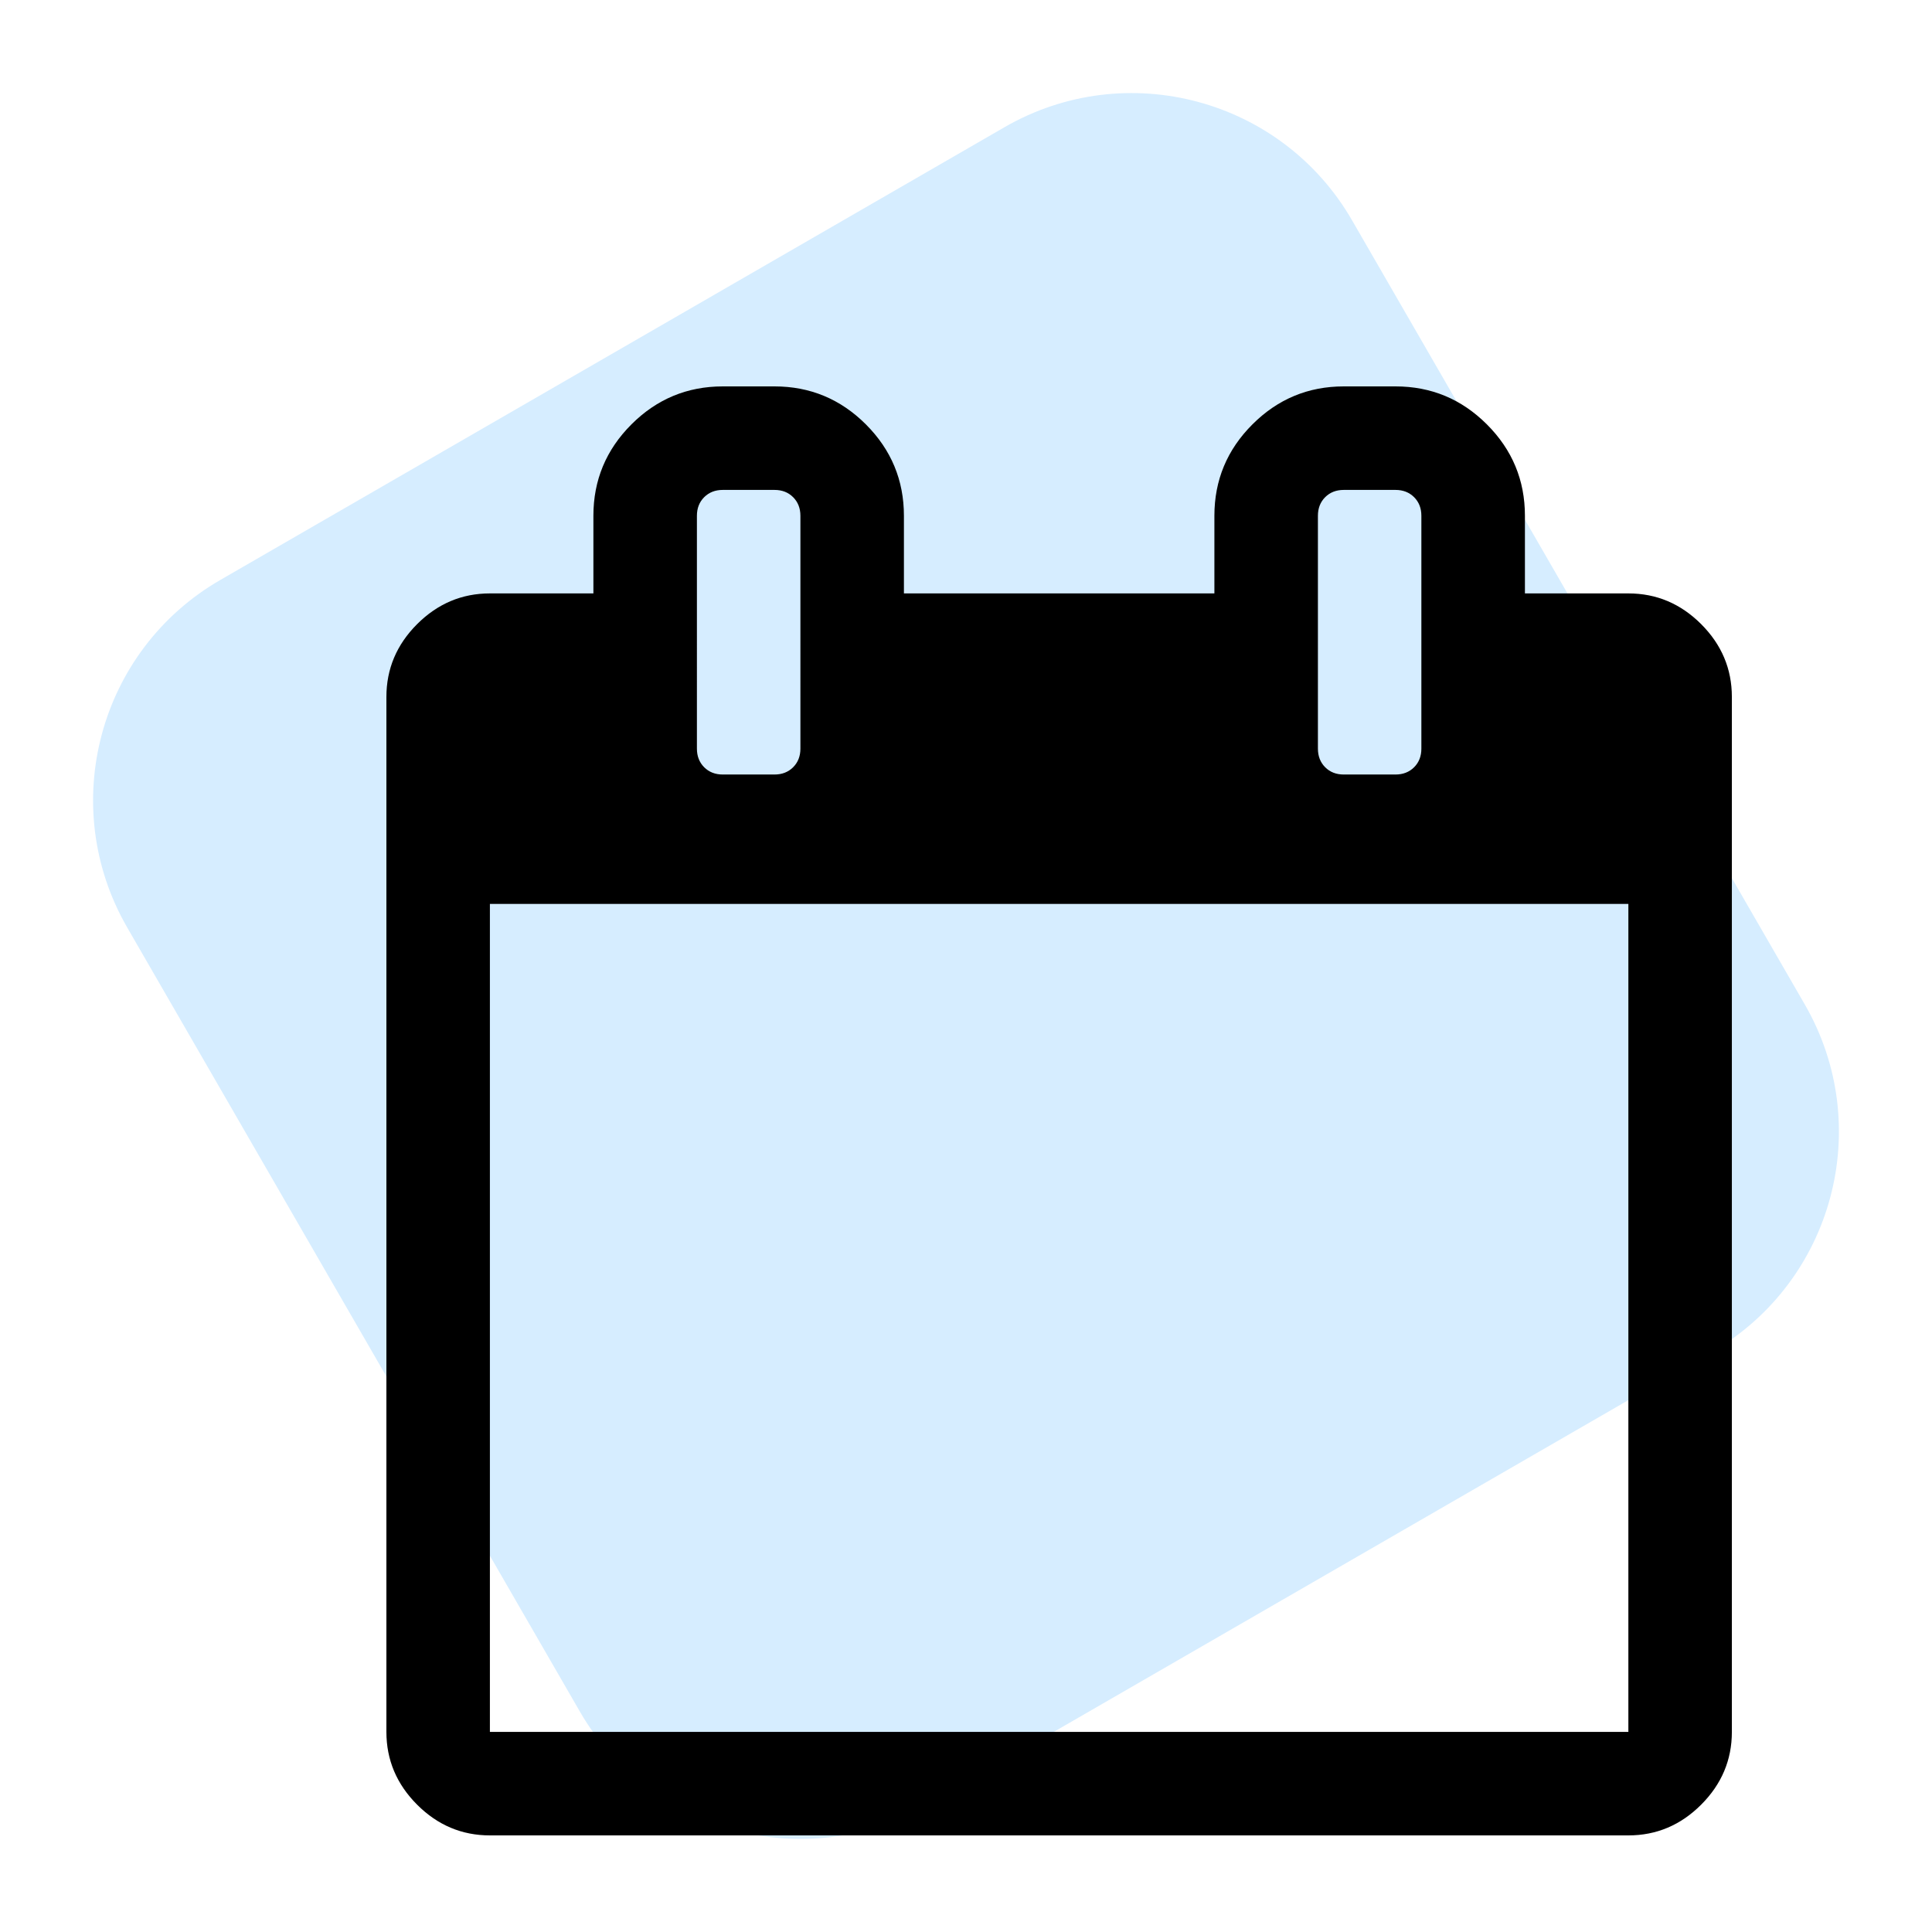 <svg xmlns="http://www.w3.org/2000/svg" width="100" height="100" fill="none"><path fill="#D6EDFF" d="M6.585 48.008c-3.637-6.299-1.479-14.354 4.82-17.99L51.993 6.584c6.299-3.637 14.354-1.479 17.99 4.82l23.433 40.587c3.637 6.299 1.478 14.354-4.82 17.99L48.007 93.416c-6.299 3.637-14.354 1.478-17.99-4.82L6.584 48.007Z"/><path fill="#000" d="M88.052 32.305c-1.06-1.06-2.316-1.59-3.767-1.59H78.93v-4.018c0-1.842-.656-3.418-1.968-4.73C75.65 20.656 74.075 20 72.231 20h-2.677c-1.842 0-3.418.656-4.73 1.968-1.311 1.31-1.967 2.887-1.967 4.729v4.018h-16.07v-4.018c0-1.841-.657-3.418-1.968-4.73C43.508 20.657 41.93 20 40.089 20h-2.678c-1.842 0-3.418.656-4.73 1.968-1.31 1.31-1.967 2.887-1.967 4.729v4.018h-5.357c-1.45 0-2.706.53-3.767 1.59-1.06 1.06-1.59 2.316-1.59 3.767v53.571c0 1.45.53 2.706 1.59 3.767 1.06 1.06 2.316 1.59 3.767 1.59h58.927c1.451 0 2.708-.53 3.767-1.59 1.06-1.06 1.59-2.317 1.59-3.767V36.072c0-1.451-.53-2.707-1.589-3.767Zm-19.837-5.608c0-.39.124-.712.375-.963.25-.25.572-.376.963-.376h2.678c.391 0 .711.125.963.376.251.251.376.572.376.963V38.75c0 .391-.125.712-.376.963-.252.25-.572.376-.963.376h-2.678c-.391 0-.712-.125-.963-.376-.25-.252-.375-.572-.375-.963V26.697Zm-32.143 0c0-.39.125-.712.376-.963.252-.25.572-.376.963-.376h2.678c.391 0 .712.125.963.376.25.251.377.572.377.963V38.75c0 .391-.126.712-.377.963-.251.25-.572.376-.963.376h-2.678c-.39 0-.712-.125-.963-.376-.25-.252-.376-.572-.376-.963V26.697Zm48.212 62.946H25.357V46.786h58.927v42.857Z"/></svg>